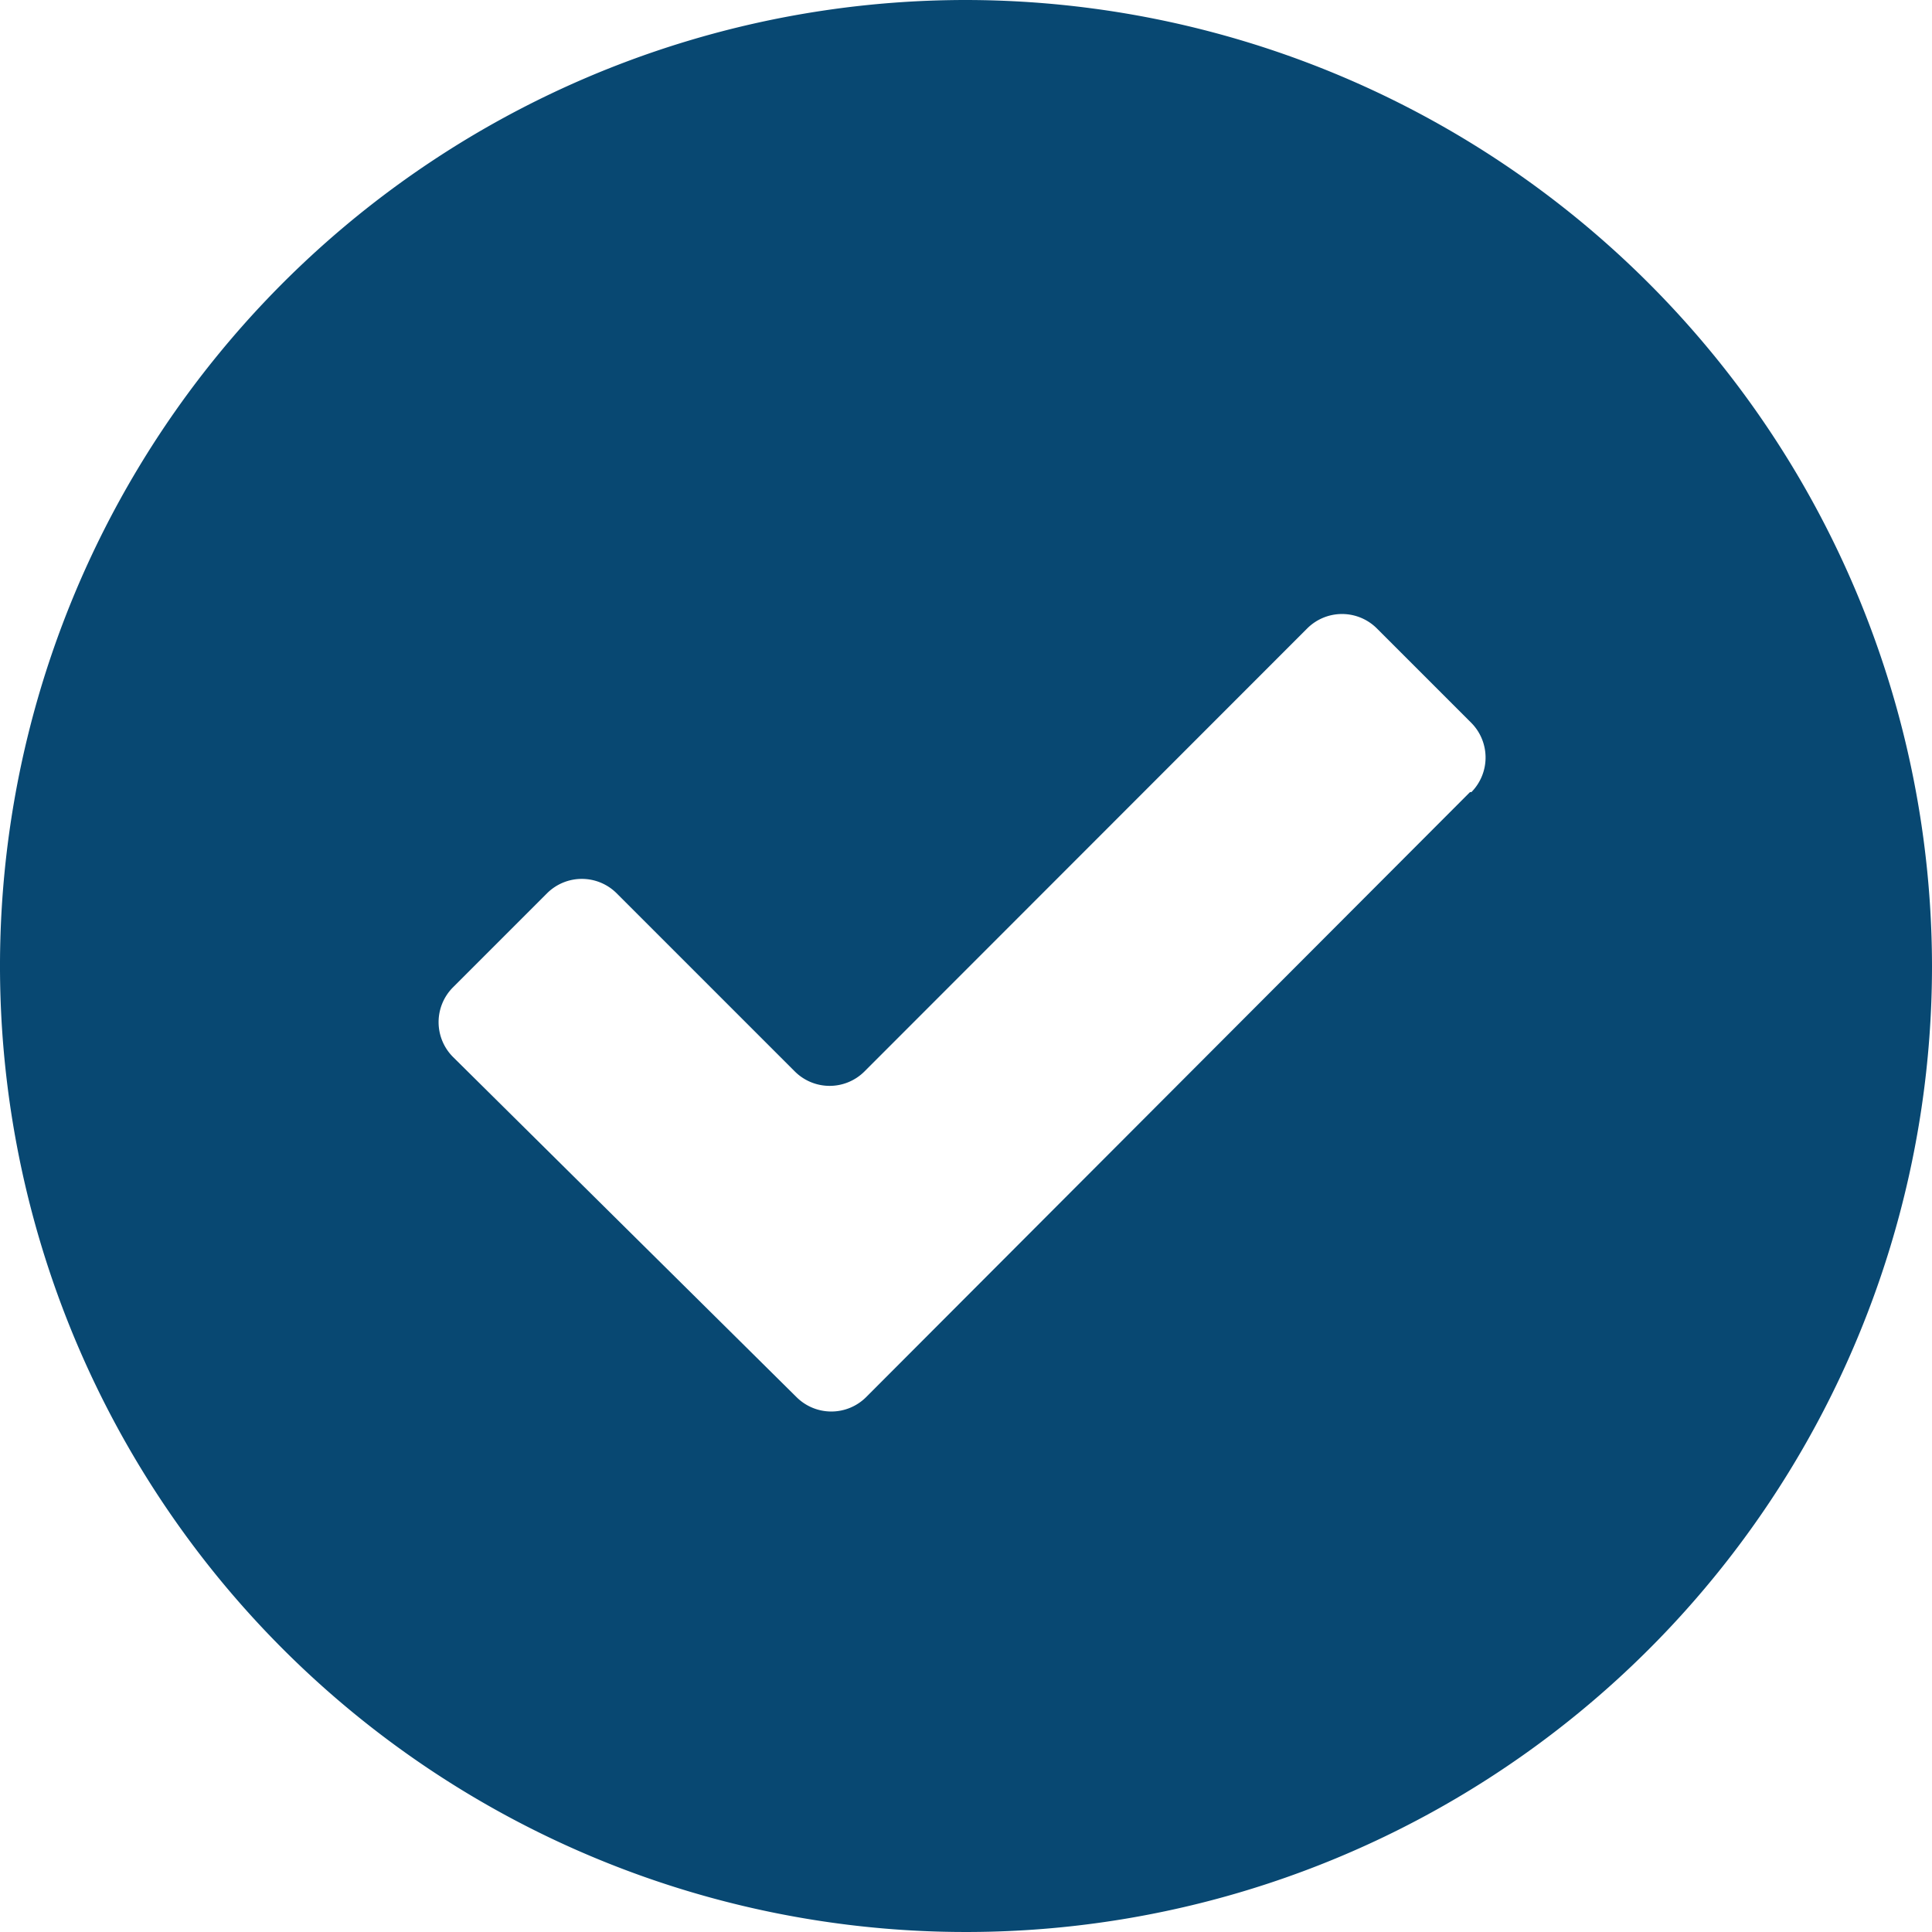 <svg xmlns="http://www.w3.org/2000/svg" viewBox="0 0 69 69"><defs><style>.cls-1{fill:#084872;}</style></defs><title>Asset 19</title><g id="Layer_2" data-name="Layer 2"><g id="Layer_1-2" data-name="Layer 1"><path class="cls-1" d="M34.5,0A34.5,34.5,0,1,0,69,34.5,34.54,34.54,0,0,0,34.5,0Zm18,28.29L30.93,49.9a1.76,1.76,0,0,1-2.48,0L16.18,37.75a1.76,1.76,0,0,1,0-2.49l3.36-3.36a1.76,1.76,0,0,1,2.48,0l6.37,6.37a1.76,1.76,0,0,0,2.48,0L46.69,22.44a1.76,1.76,0,0,1,2.48,0l3.37,3.37A1.76,1.76,0,0,1,52.55,28.29Z"/></g></g></svg>